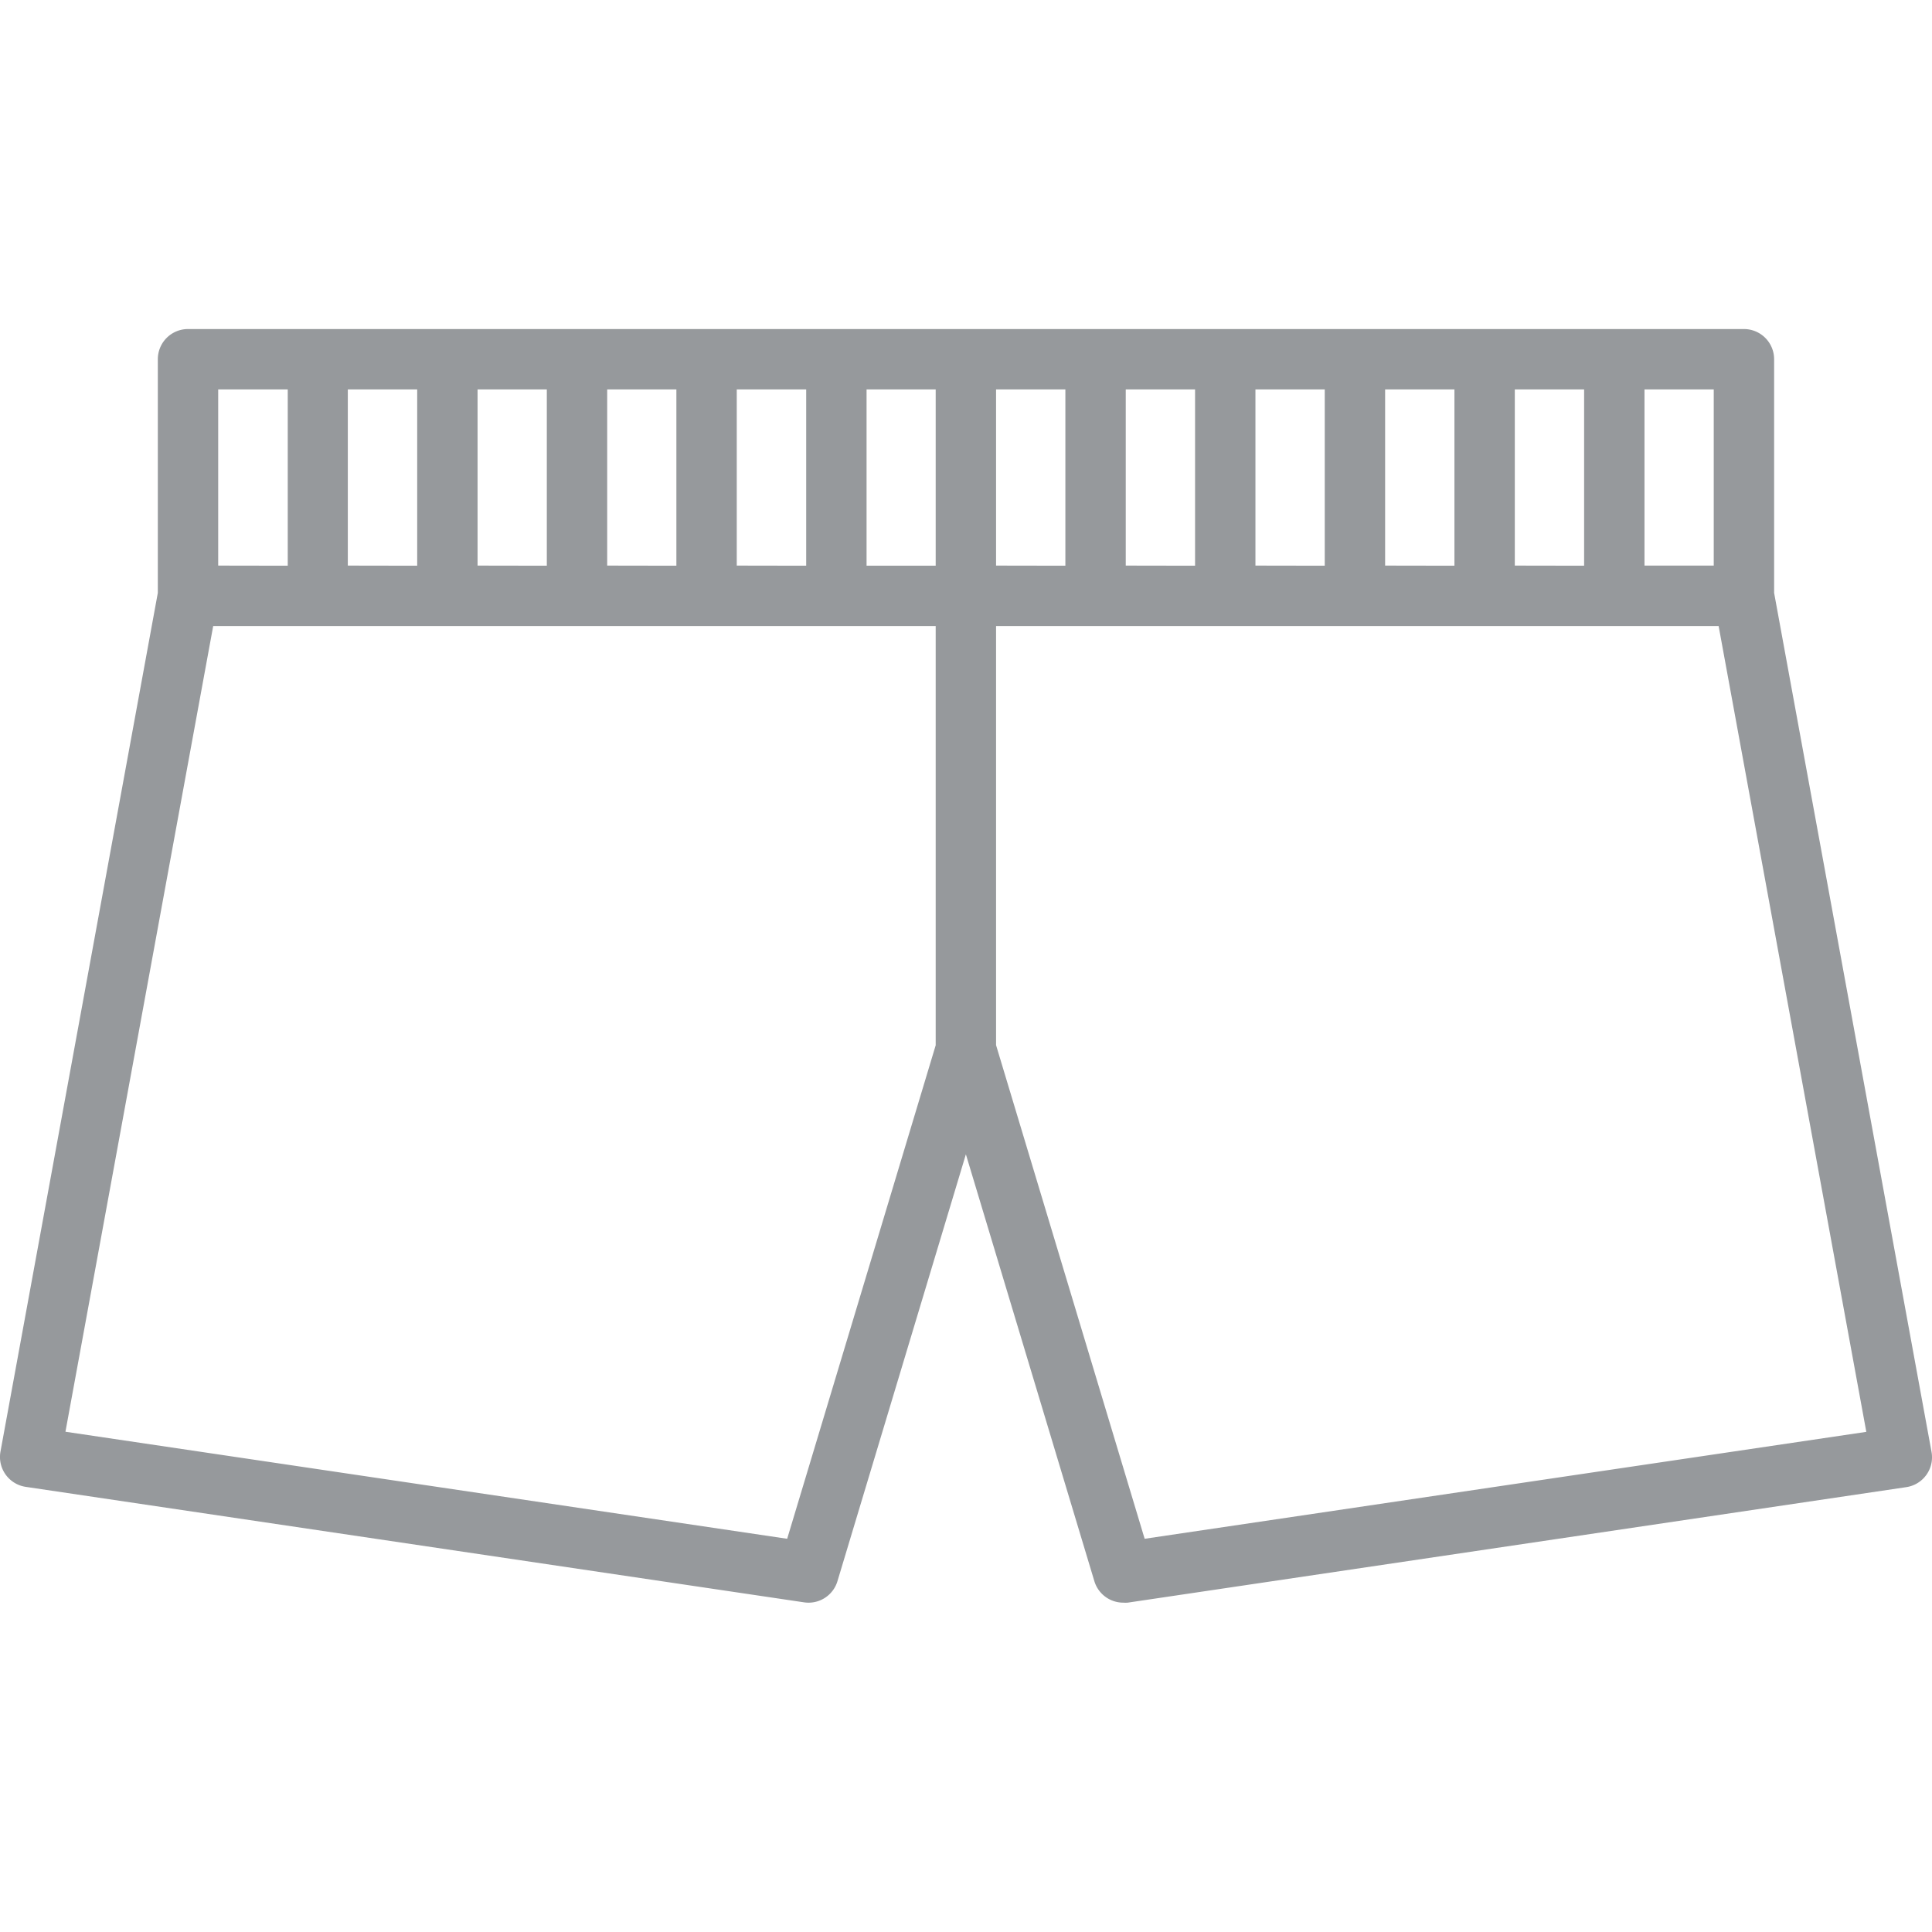 <?xml version="1.0" encoding="utf-8"?><!-- Скачано с сайта svg4.ru / Downloaded from svg4.ru -->
<svg width="800px" height="800px" viewBox="0 -5.45 32 32" xmlns="http://www.w3.org/2000/svg">
  <path id="Path_5" data-name="Path 5" d="M84.719,106.35v-3.87a.5.5,0,0,0-.5-.5H58.448a.5.5,0,0,0-.5.5v3.87l-2.606,14.222a.5.5,0,0,0,.418.585l12.893,1.913a.5.5,0,0,0,.552-.351l2.127-7.07,2.128,7.07a.5.5,0,0,0,.479.356.6.6,0,0,0,.073,0l12.895-1.913a.5.5,0,0,0,.419-.585Zm-1-.452H82.572V102.98h1.147Zm-3.295,0V102.98h1.148V105.9Zm-2.148,0V102.98h1.148V105.9Zm-2.148,0V102.98h1.148V105.9Zm-2.148,0V102.98h1.148V105.9Zm-2.148,0V102.98H72.98V105.9Zm-4.295,0V102.98h1.15V105.9Zm-2.146,0V102.98h1.146V105.9Zm-2.147,0V102.98h1.147V105.9Zm-2.149,0V102.98h1.149V105.9Zm-2.147,0V102.98H60.1V105.9Zm10.739-2.918h1.145V105.9H69.687Zm-1.315,19.037-11.954-1.773L58.865,106.9H70.832v6.943Zm5.921,0-2.461-8.176V106.9H83.8l2.446,13.346Z" transform="translate(-55.334 -101.98)" fill="#96999c"/>
</svg>